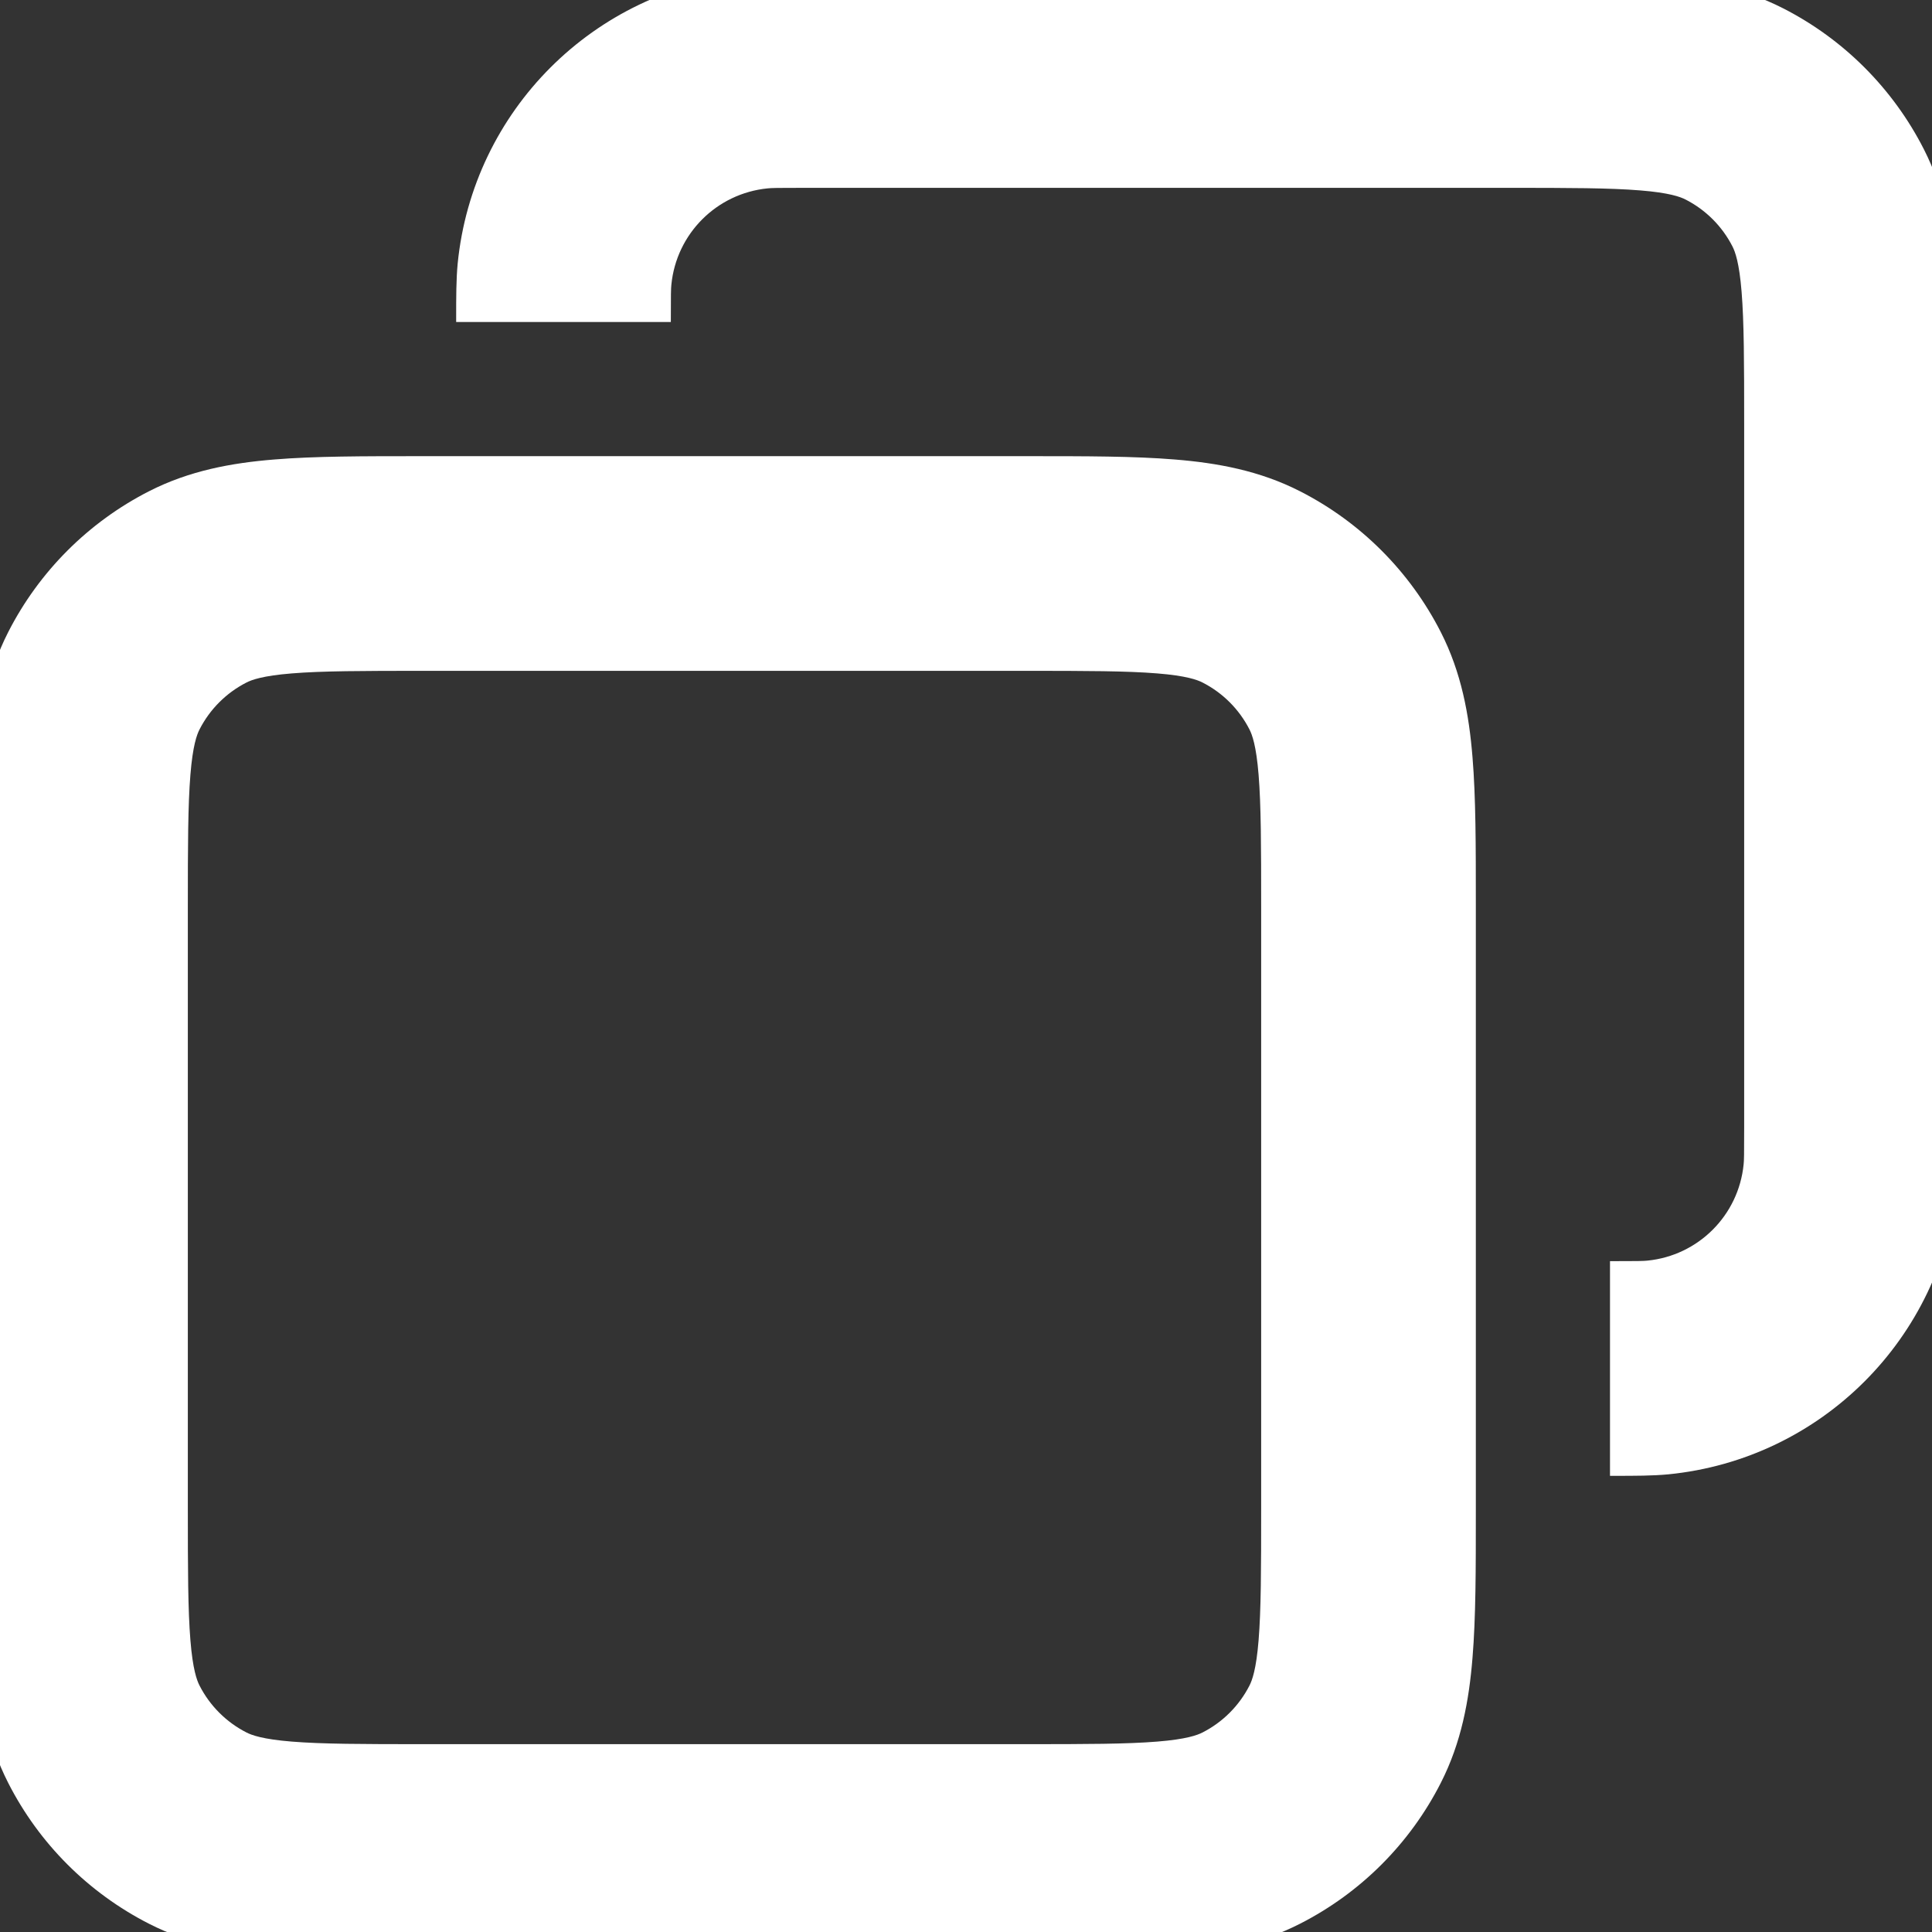<svg width="18" height="18" viewBox="0 0 18 18" fill="none" xmlns="http://www.w3.org/2000/svg">
<rect x="0" y="0" width="18" height="18" fill="#333333" stroke="none"/>
<g clip-path="url(#clip0)">
<path fill-rule="evenodd" clip-rule="evenodd" d="M7.5 -0.25L7.458 -0.25C7.268 -0.25 7.104 -0.25 6.956 -0.236C5.532 -0.095 4.405 1.032 4.264 2.456C4.25 2.604 4.25 2.768 4.25 2.958V2.958L4.25 3H6.25C6.25 2.744 6.251 2.689 6.255 2.652C6.302 2.177 6.677 1.802 7.152 1.755C7.189 1.751 7.244 1.75 7.5 1.75H14.05C14.627 1.75 14.999 1.751 15.282 1.774C15.554 1.796 15.655 1.834 15.704 1.859C15.892 1.955 16.045 2.108 16.141 2.296C16.166 2.345 16.204 2.446 16.226 2.718C16.249 3.001 16.25 3.373 16.25 3.95V10.5C16.25 10.756 16.249 10.812 16.245 10.848C16.198 11.323 15.823 11.698 15.348 11.745C15.312 11.749 15.256 11.75 15 11.75V13.75L15.042 13.75H15.042C15.232 13.75 15.396 13.75 15.544 13.736C16.968 13.595 18.095 12.468 18.236 11.044C18.25 10.896 18.25 10.732 18.25 10.542V10.542L18.25 10.5V3.95V3.911V3.911C18.25 3.384 18.25 2.93 18.219 2.555C18.187 2.16 18.116 1.766 17.923 1.388C17.635 0.824 17.177 0.365 16.612 0.077C16.234 -0.116 15.84 -0.187 15.445 -0.219C15.07 -0.25 14.616 -0.25 14.088 -0.25L14.05 -0.25H7.5ZM3.95 4.25L3.911 4.25C3.384 4.25 2.93 4.25 2.555 4.281C2.16 4.313 1.766 4.384 1.388 4.577C0.824 4.865 0.365 5.324 0.077 5.888C-0.116 6.266 -0.187 6.66 -0.219 7.055C-0.25 7.43 -0.25 7.884 -0.25 8.411V8.411V8.45V14.05V14.089V14.089C-0.25 14.616 -0.25 15.07 -0.219 15.445C-0.187 15.84 -0.116 16.234 0.077 16.612C0.365 17.177 0.824 17.635 1.388 17.923C1.766 18.116 2.16 18.187 2.555 18.22C2.93 18.25 3.384 18.25 3.911 18.25H3.911H3.95H9.55H9.589H9.589C10.116 18.25 10.57 18.25 10.945 18.22C11.34 18.187 11.734 18.116 12.112 17.923C12.677 17.635 13.135 17.177 13.423 16.612C13.616 16.234 13.687 15.84 13.719 15.445C13.75 15.07 13.75 14.616 13.75 14.089V14.089V14.05V8.45V8.411V8.411C13.75 7.884 13.75 7.43 13.719 7.055C13.687 6.66 13.616 6.266 13.423 5.888C13.135 5.324 12.677 4.865 12.112 4.577C11.734 4.384 11.34 4.313 10.945 4.281C10.57 4.25 10.116 4.25 9.589 4.25L9.55 4.25H3.95ZM2.296 6.359C2.345 6.334 2.446 6.296 2.718 6.274C3.001 6.251 3.373 6.25 3.95 6.25H9.55C10.127 6.25 10.499 6.251 10.782 6.274C11.054 6.296 11.155 6.334 11.204 6.359C11.392 6.455 11.545 6.608 11.641 6.796C11.666 6.845 11.704 6.946 11.726 7.218C11.749 7.501 11.75 7.873 11.75 8.45V14.05C11.75 14.627 11.749 14.999 11.726 15.282C11.704 15.554 11.666 15.655 11.641 15.704C11.545 15.892 11.392 16.045 11.204 16.141C11.155 16.166 11.054 16.204 10.782 16.226C10.499 16.249 10.127 16.25 9.55 16.25H3.95C3.373 16.25 3.001 16.249 2.718 16.226C2.446 16.204 2.345 16.166 2.296 16.141C2.108 16.045 1.955 15.892 1.859 15.704C1.834 15.655 1.796 15.554 1.774 15.282C1.751 14.999 1.75 14.627 1.75 14.05V8.45C1.75 7.873 1.751 7.501 1.774 7.218C1.796 6.946 1.834 6.845 1.859 6.796C1.955 6.608 2.108 6.455 2.296 6.359Z" fill="white"/>
</g>
<defs>
<clipPath id="clip0">
<rect width="18" height="18" fill="white"/>
</clipPath>
</defs>
</svg>
